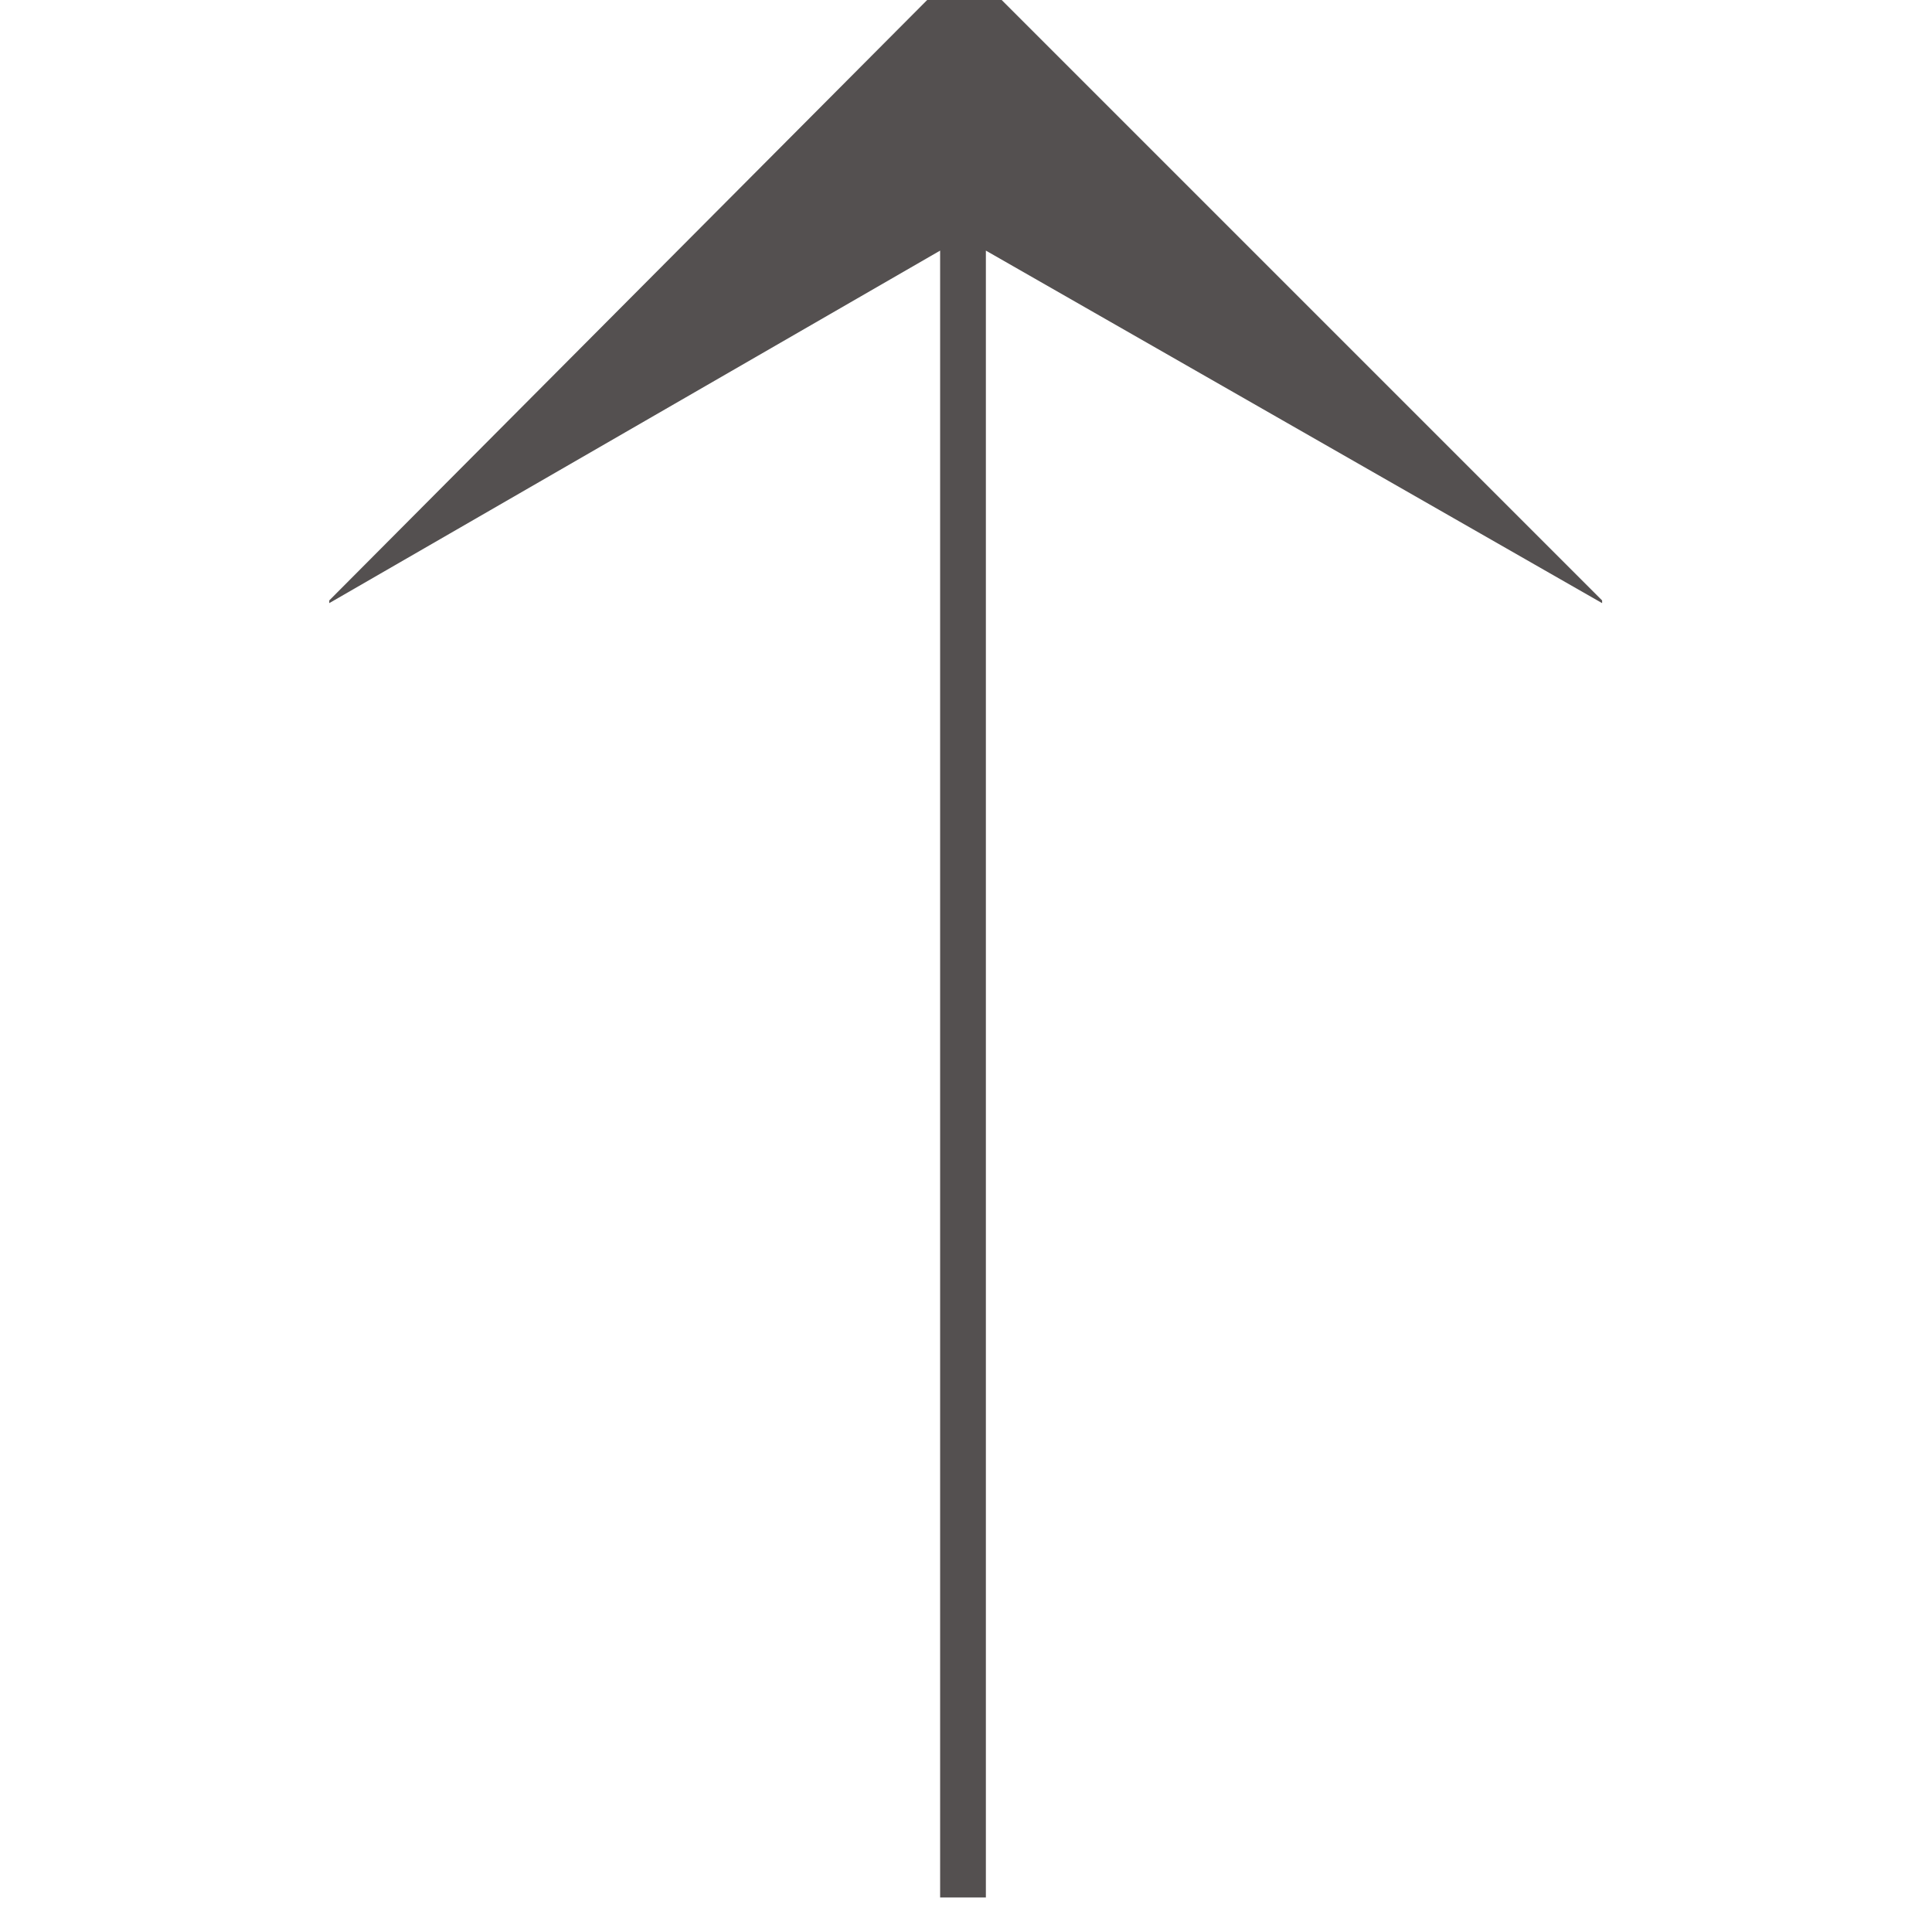 <?xml version="1.0" encoding="UTF-8"?>
<svg xmlns="http://www.w3.org/2000/svg" width="56" height="56" viewBox="0 0 56 56" fill="none">
  <g clip-path="url(#clip0_442_1521)">
    <path d="M9.544 17.404L27.952 -1.082L46.438 17.404V17.482L28.576 7.264V55H27.25V7.264L9.544 17.482V17.404Z" fill="#545050"></path>
  </g>
  <defs>
    <clipPath id="clip0_442_1521">
      <rect width="56" height="56" fill="white"></rect>
    </clipPath>
  </defs>
</svg>
